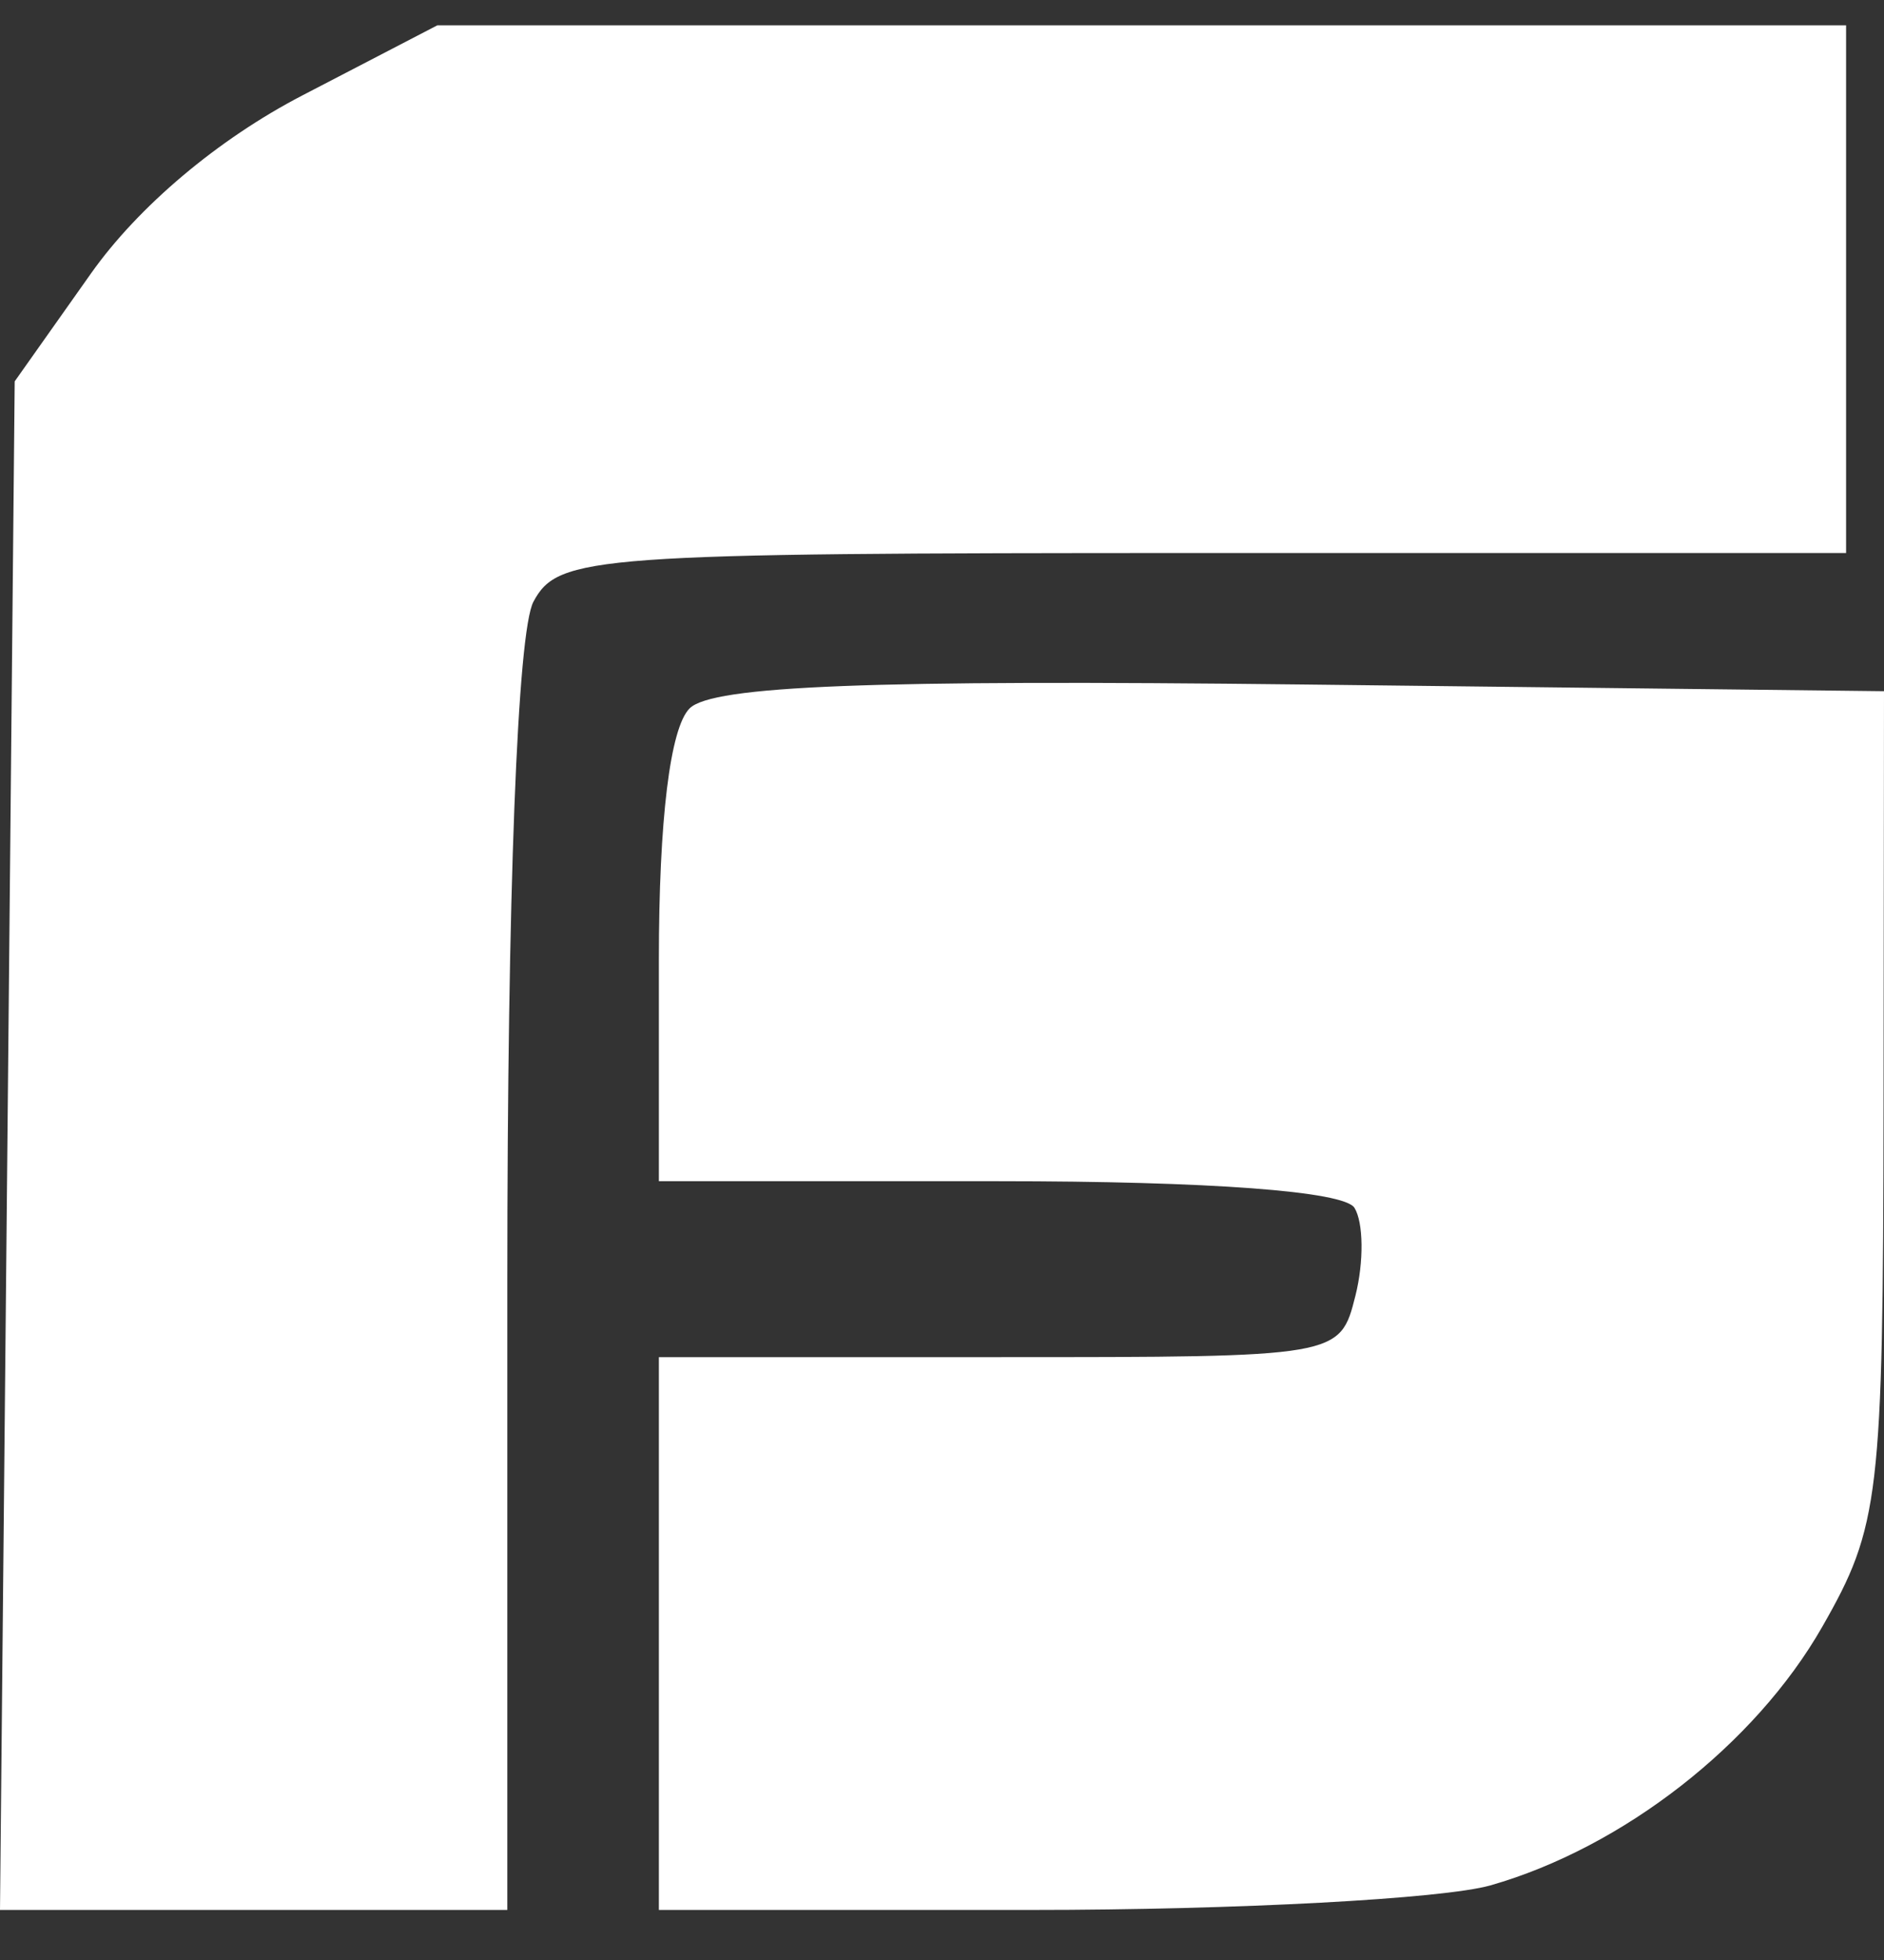 <svg width="25" height="26" viewBox="0 0 25 26" fill="none" xmlns="http://www.w3.org/2000/svg">
<rect x="0" y="0" width="25" height="26" fill="#333333" stroke="none"/>
<path fill-rule="evenodd" clip-rule="evenodd" d="M4.01 1.267C2.892 1.848 1.838 2.736 1.207 3.628L0.195 5.059L0.098 15.197L0 25.336H3.366H6.732V16.981C6.732 11.859 6.866 8.376 7.079 7.981C7.408 7.369 7.865 7.336 15.961 7.336H24.497V3.836V0.336H15.15H5.803L4.01 1.267ZM9.151 9.397C8.892 9.654 8.743 10.875 8.743 12.736V15.669H13.248C16.052 15.669 17.837 15.802 17.973 16.022C18.093 16.215 18.099 16.74 17.986 17.188C17.781 18.002 17.774 18.003 13.262 18.003H8.743V21.669V25.336H13.689C16.41 25.336 19.149 25.189 19.778 25.01C21.531 24.51 23.289 23.141 24.18 21.581C24.942 20.249 24.988 19.861 24.994 14.669L25 9.169L17.28 9.08C11.557 9.014 9.454 9.096 9.151 9.397Z" fill="white"/>
</svg>
